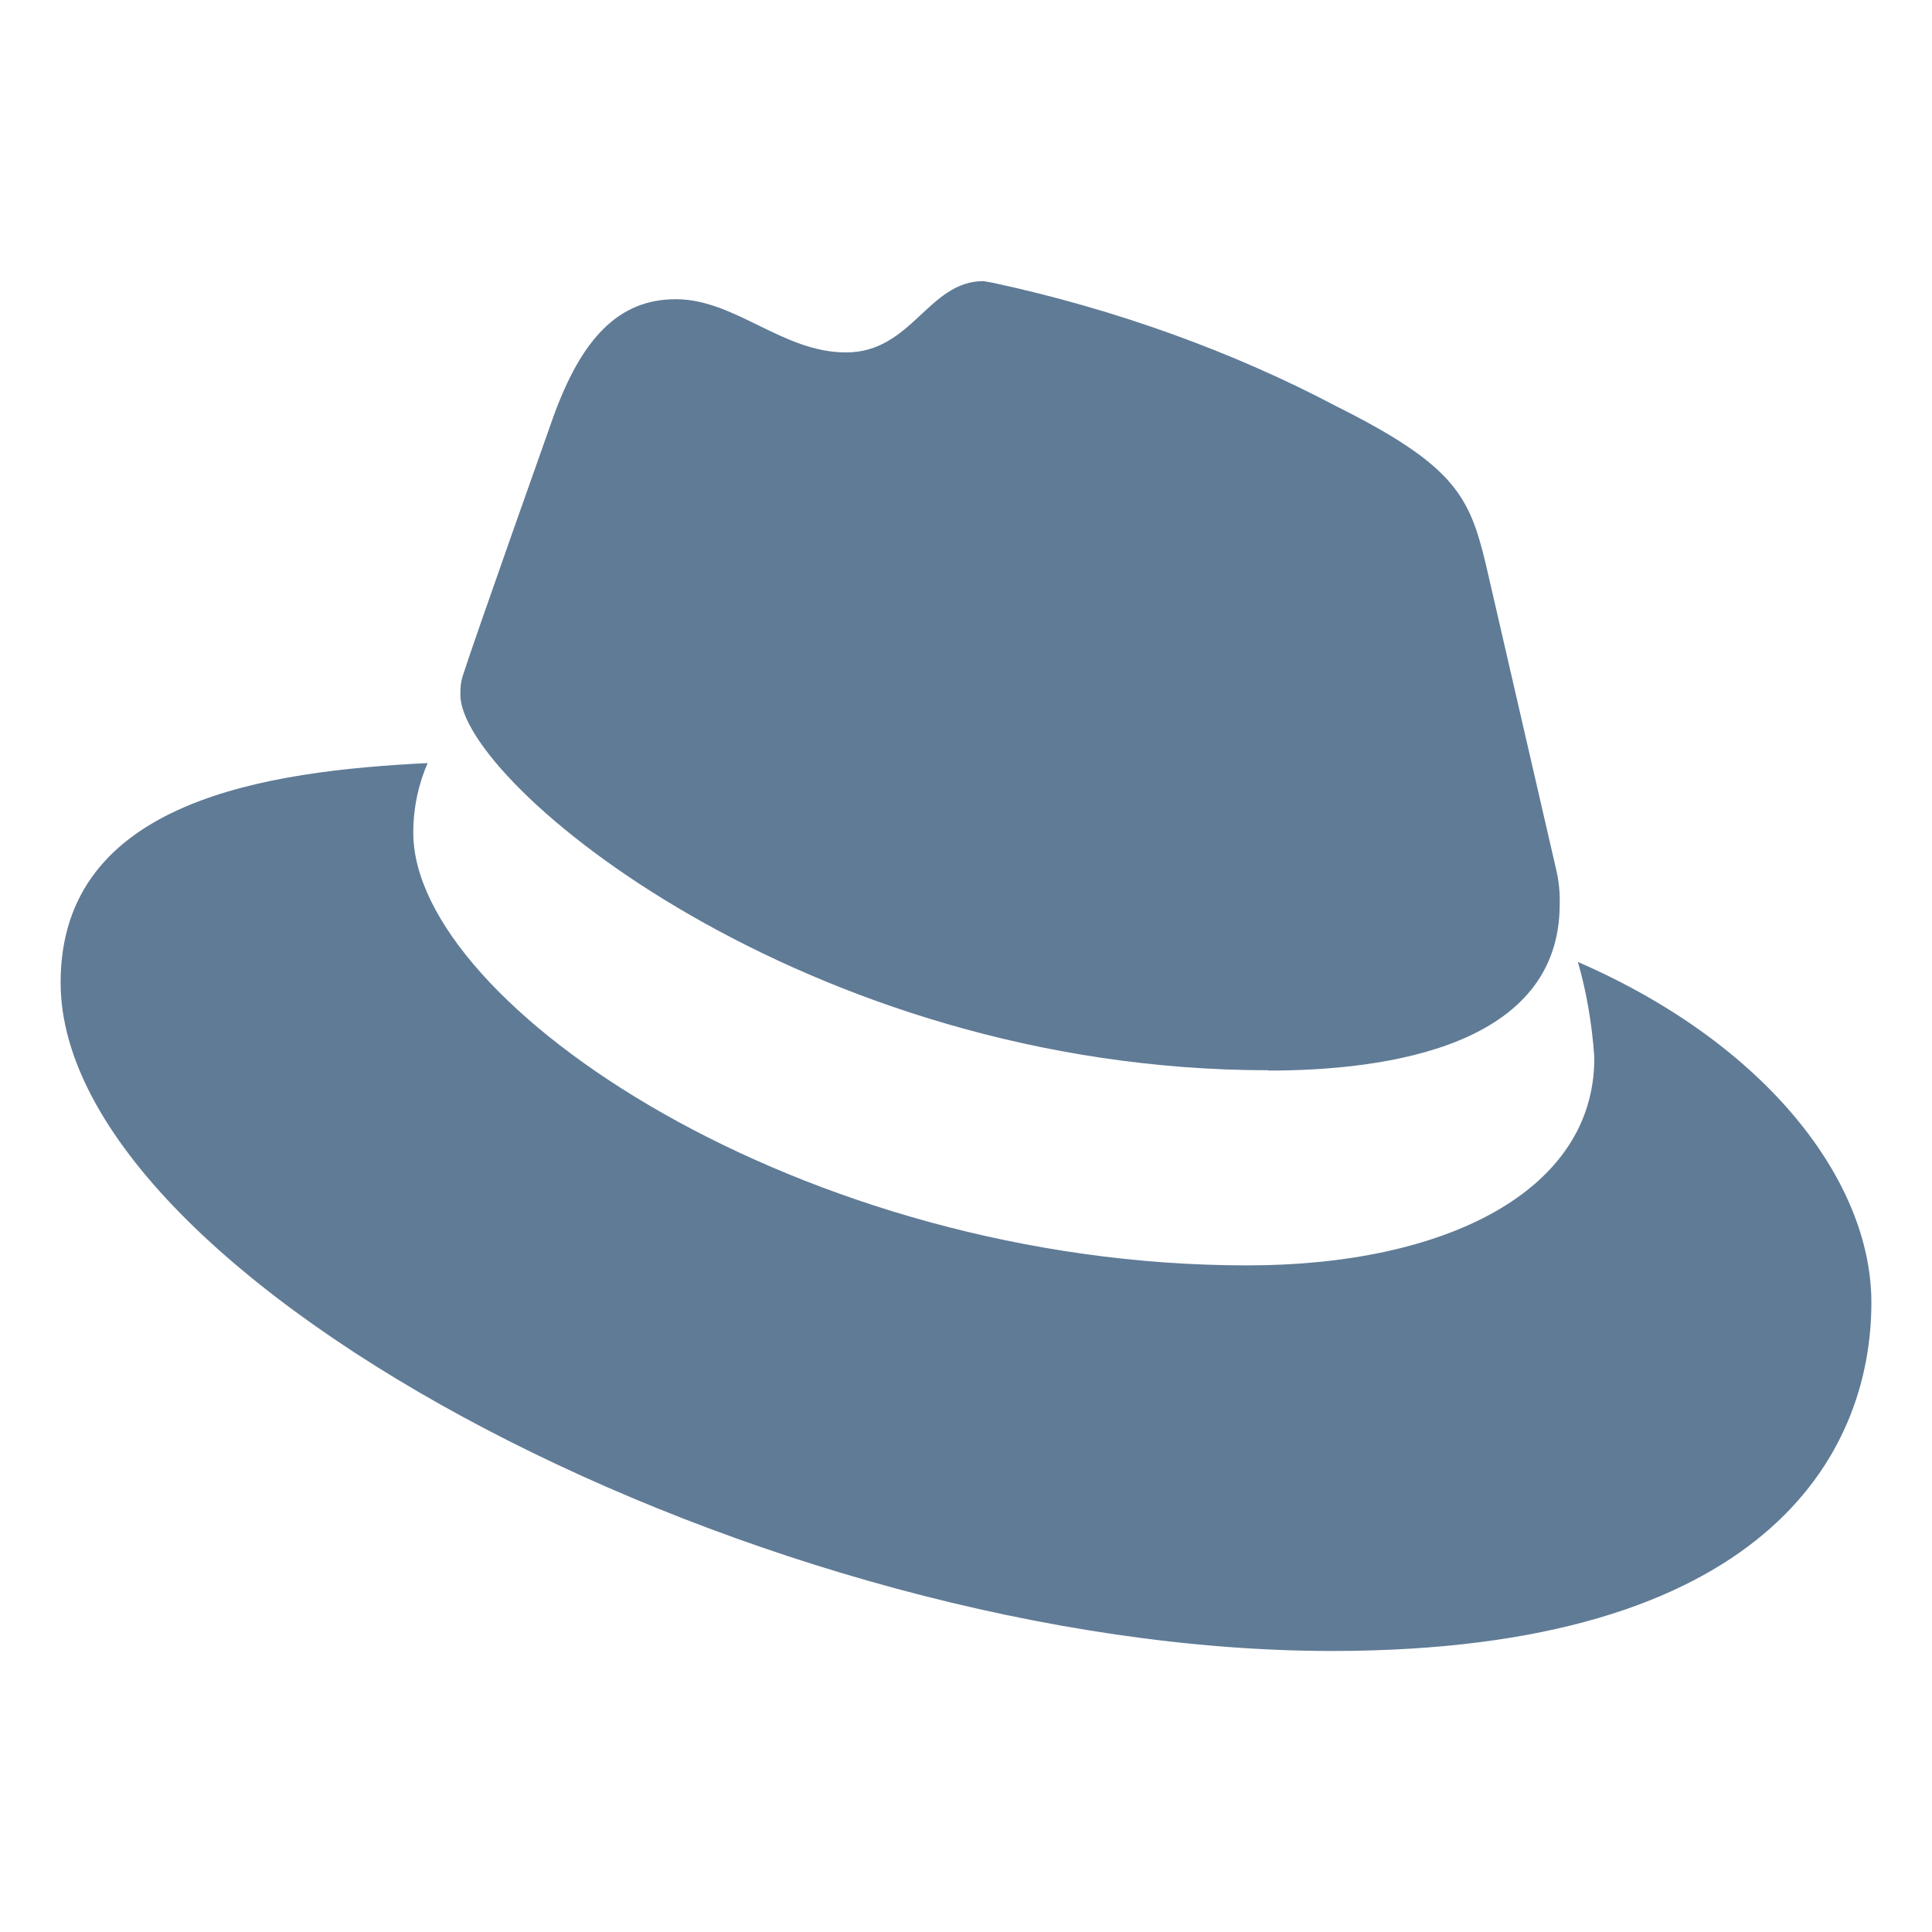 <svg width="24" height="24" viewBox="0 0 24 24" fill="none" xmlns="http://www.w3.org/2000/svg">
<g id="Property 1=OpenShift">
<g id="Group 8">
<path id="Vector" d="M19.601 11.95C19.703 12.3 19.776 12.708 19.805 13.129L19.805 13.147C19.805 14.801 17.946 15.719 15.5 15.719C9.975 15.723 5.134 12.484 5.134 10.345C5.134 10.344 5.134 10.342 5.134 10.342C5.134 10.03 5.2 9.733 5.318 9.465L5.313 9.479C3.327 9.578 0.753 9.934 0.753 12.205C0.753 15.925 9.568 20.509 16.547 20.509C21.898 20.509 23.247 18.089 23.247 16.18C23.247 14.675 21.947 12.97 19.604 11.951L19.601 11.95ZM15.758 13.299C17.236 13.299 19.375 12.994 19.375 11.235C19.376 11.22 19.376 11.203 19.376 11.185C19.376 11.059 19.362 10.937 19.336 10.82L19.338 10.831L18.457 7.007C18.254 6.166 18.076 5.784 16.599 5.046C15.336 4.379 13.871 3.843 12.33 3.512L12.217 3.492C11.53 3.492 11.329 4.378 10.509 4.378C9.72 4.378 9.134 3.717 8.395 3.717C7.686 3.717 7.224 4.2 6.868 5.194C6.868 5.194 5.874 7.996 5.746 8.403C5.728 8.463 5.719 8.532 5.719 8.603C5.719 8.614 5.719 8.624 5.719 8.635V8.633C5.719 9.722 10.009 13.295 15.758 13.295V13.299Z" fill="#607B96"/>
</g>
</g>
</svg>
